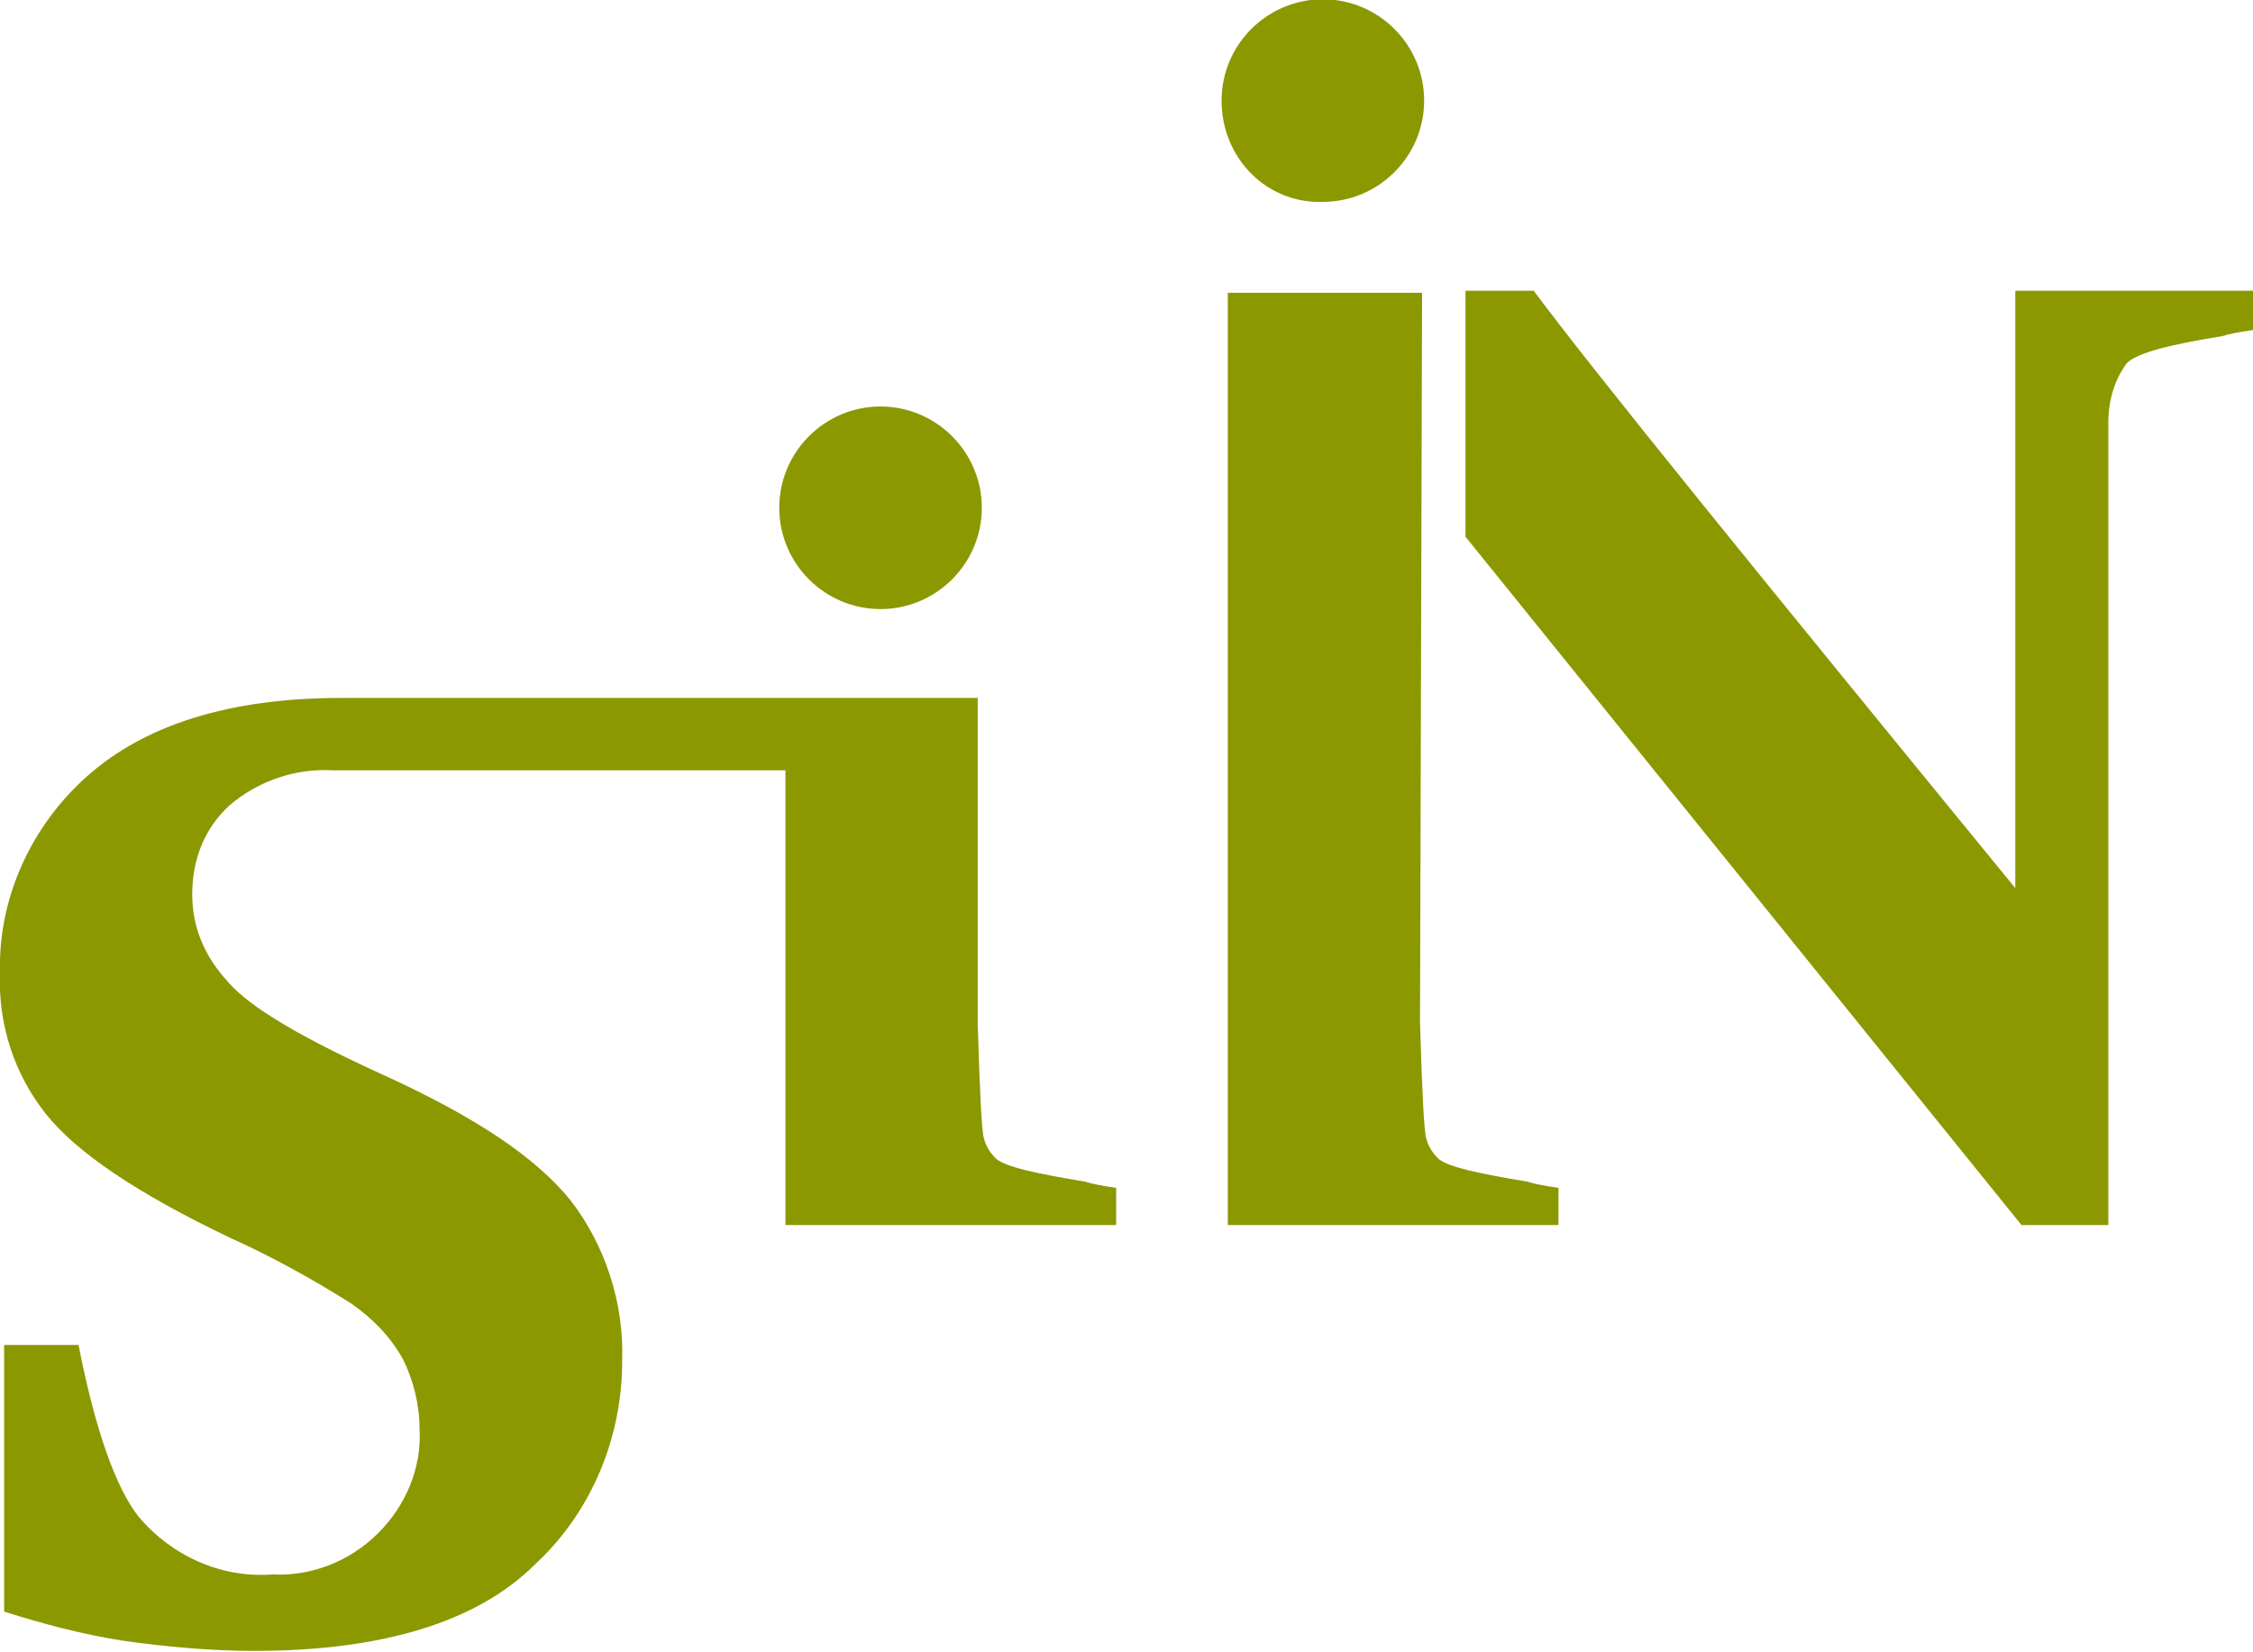 <?xml version="1.0" encoding="utf-8"?>
<!-- Generator: Adobe Illustrator 19.2.0, SVG Export Plug-In . SVG Version: 6.00 Build 0)  -->
<svg version="1.1" id="Layer_1" xmlns="http://www.w3.org/2000/svg" xmlns:xlink="http://www.w3.org/1999/xlink" x="0px" y="0px"
	 viewBox="0 0 109 79.9" style="enable-background:new 0 0 109 79.9;" xml:space="preserve">
<style type="text/css">
	.st0{fill:#8C9800;}
</style>
<g id="logo" transform="translate(-162 -34.135)">
	<path id="Tracé_6" class="st0" d="M259.8,93.4l-26.9-33.3V48.2h3.3c2.9,3.9,10.7,13.5,23.3,28.9V48.2H271v1.9
		c-0.7,0.1-1.2,0.2-1.5,0.3c-2.5,0.4-4.1,0.8-4.6,1.3c-0.6,0.8-0.9,1.8-0.9,2.9l0,38.8L259.8,93.4z"/>
	<path id="Tracé_7" class="st0" d="M230.7,83.6c0.1,3.4,0.2,5.3,0.3,5.6c0.1,0.4,0.3,0.7,0.6,1c0.5,0.4,1.9,0.7,4.3,1.1
		c0.3,0.1,0.8,0.2,1.5,0.3v1.8h-16l0-45.1h9.4L230.7,83.6z"/>
	<path id="Tracé_8" class="st0" d="M221.1,39c0-2.7,2.2-4.9,4.9-4.9c2.7,0,4.9,2.2,4.9,4.9c0,2.7-2.2,4.9-4.9,4.9l0,0
		C223.3,44,221.1,41.8,221.1,39"/>
	<path id="Tracé_9" class="st0" d="M199.7,58.7c0-2.7,2.2-4.9,4.9-4.9c2.7,0,4.9,2.2,4.9,4.9c0,2.7-2.2,4.9-4.9,4.9l0,0
		C201.9,63.6,199.7,61.4,199.7,58.7"/>
	<path id="Tracé_10" class="st0" d="M180.3,108.3c1.3-1.3,2.1-3.1,2-5c0-1.2-0.3-2.4-0.8-3.4c-0.6-1.1-1.5-2-2.5-2.7
		c-1.9-1.2-3.9-2.3-5.9-3.2c-4.4-2.1-7.4-4.1-8.9-6c-1.5-1.9-2.3-4.3-2.2-6.8c-0.1-3.6,1.5-7.1,4.2-9.5c2.8-2.5,6.9-3.8,12.3-3.8
		h30.8l0,15.7c0.1,3.4,0.2,5.3,0.3,5.6c0.1,0.4,0.3,0.7,0.6,1c0.5,0.4,1.9,0.7,4.3,1.1c0.3,0.1,0.8,0.2,1.5,0.3v1.8h-16V71.4h-21.9
		c-1.8-0.1-3.6,0.5-5,1.7c-1.2,1.1-1.8,2.6-1.8,4.3c0,1.6,0.6,3,1.7,4.2c1.1,1.3,3.7,2.8,7.9,4.7c4.1,1.9,7,3.8,8.7,5.9
		c1.7,2.2,2.6,5,2.5,7.8c0,3.7-1.5,7.3-4.2,9.8c-2.8,2.8-7.4,4.2-13.6,4.2c-2.1,0-4.3-0.2-6.4-0.5c-1.9-0.3-3.8-0.8-5.7-1.4V99.2
		h3.6c0.8,4.1,1.8,6.9,2.9,8.3c1.6,1.9,4,3,6.5,2.8C177,110.4,178.9,109.7,180.3,108.3"/>
</g>
</svg>
